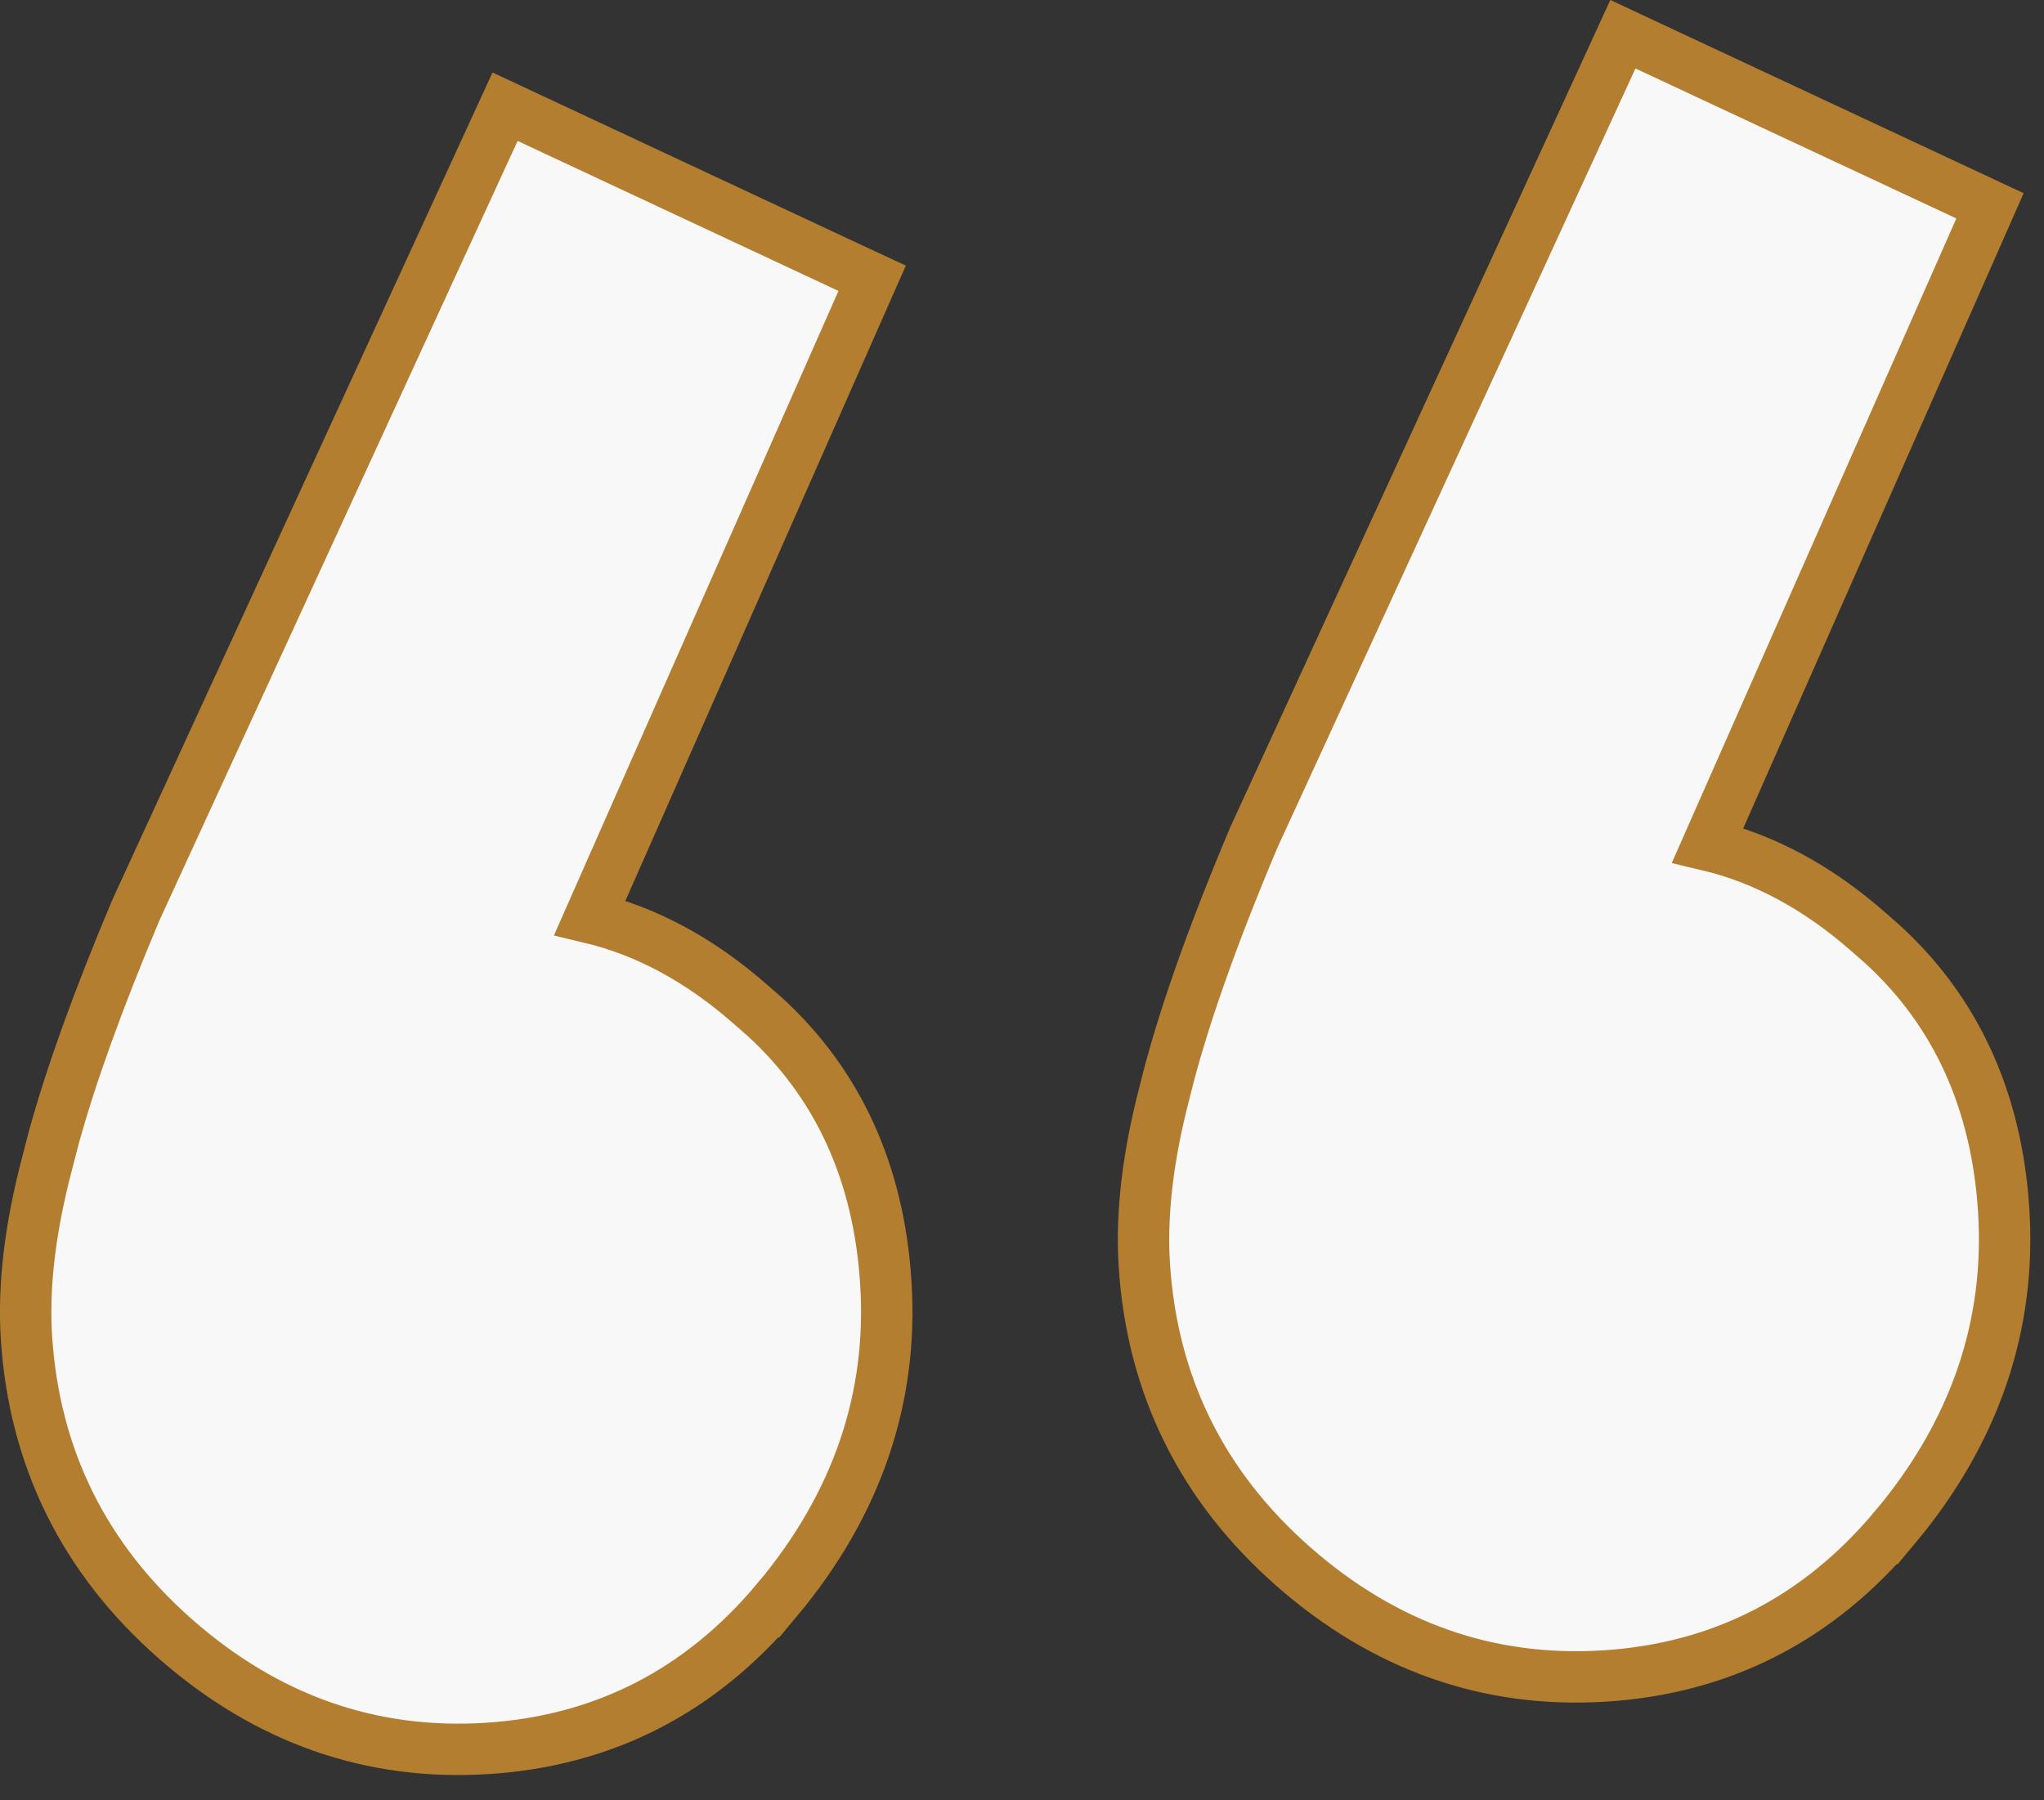 <svg width="42" height="37" viewBox="0 0 42 37" fill="none" xmlns="http://www.w3.org/2000/svg">
<rect x="0" y="0" width="42" height="37" fill="#333333" stroke="none"/>
<path d="M10.859 2.418L17.452 5.501L17.921 5.719L17.712 6.192L12.121 18.859C13.282 19.135 14.38 19.729 15.409 20.63L15.72 20.902C17.233 22.291 18.057 24.12 18.201 26.349C18.357 28.742 17.603 30.925 15.972 32.877L15.971 32.876C14.407 34.751 12.415 35.778 10.02 35.933C7.626 36.088 5.481 35.331 3.609 33.687C1.732 32.039 0.705 29.966 0.544 27.494C0.475 26.427 0.62 25.235 0.964 23.925L1.104 23.384C1.46 22.087 2.024 20.528 2.789 18.712L2.792 18.706L2.795 18.698L10.156 2.676L10.378 2.193L10.859 2.418ZM33.829 0.929L40.422 4.011L40.89 4.23L40.682 4.703L35.09 17.37C36.252 17.645 37.349 18.239 38.378 19.14L38.689 19.413C40.203 20.802 41.026 22.631 41.171 24.86C41.326 27.253 40.572 29.436 38.941 31.387L38.94 31.386C37.376 33.261 35.384 34.288 32.99 34.444C30.596 34.599 28.45 33.842 26.578 32.198C24.702 30.55 23.674 28.477 23.514 26.005C23.444 24.935 23.591 23.739 23.936 22.425C24.276 21.03 24.886 19.293 25.759 17.223L25.762 17.216L25.765 17.208L33.125 1.187L33.347 0.703L33.829 0.929Z" fill="#F8F8F8" stroke="#B37E2F" stroke-width="1.056"/>
</svg>
